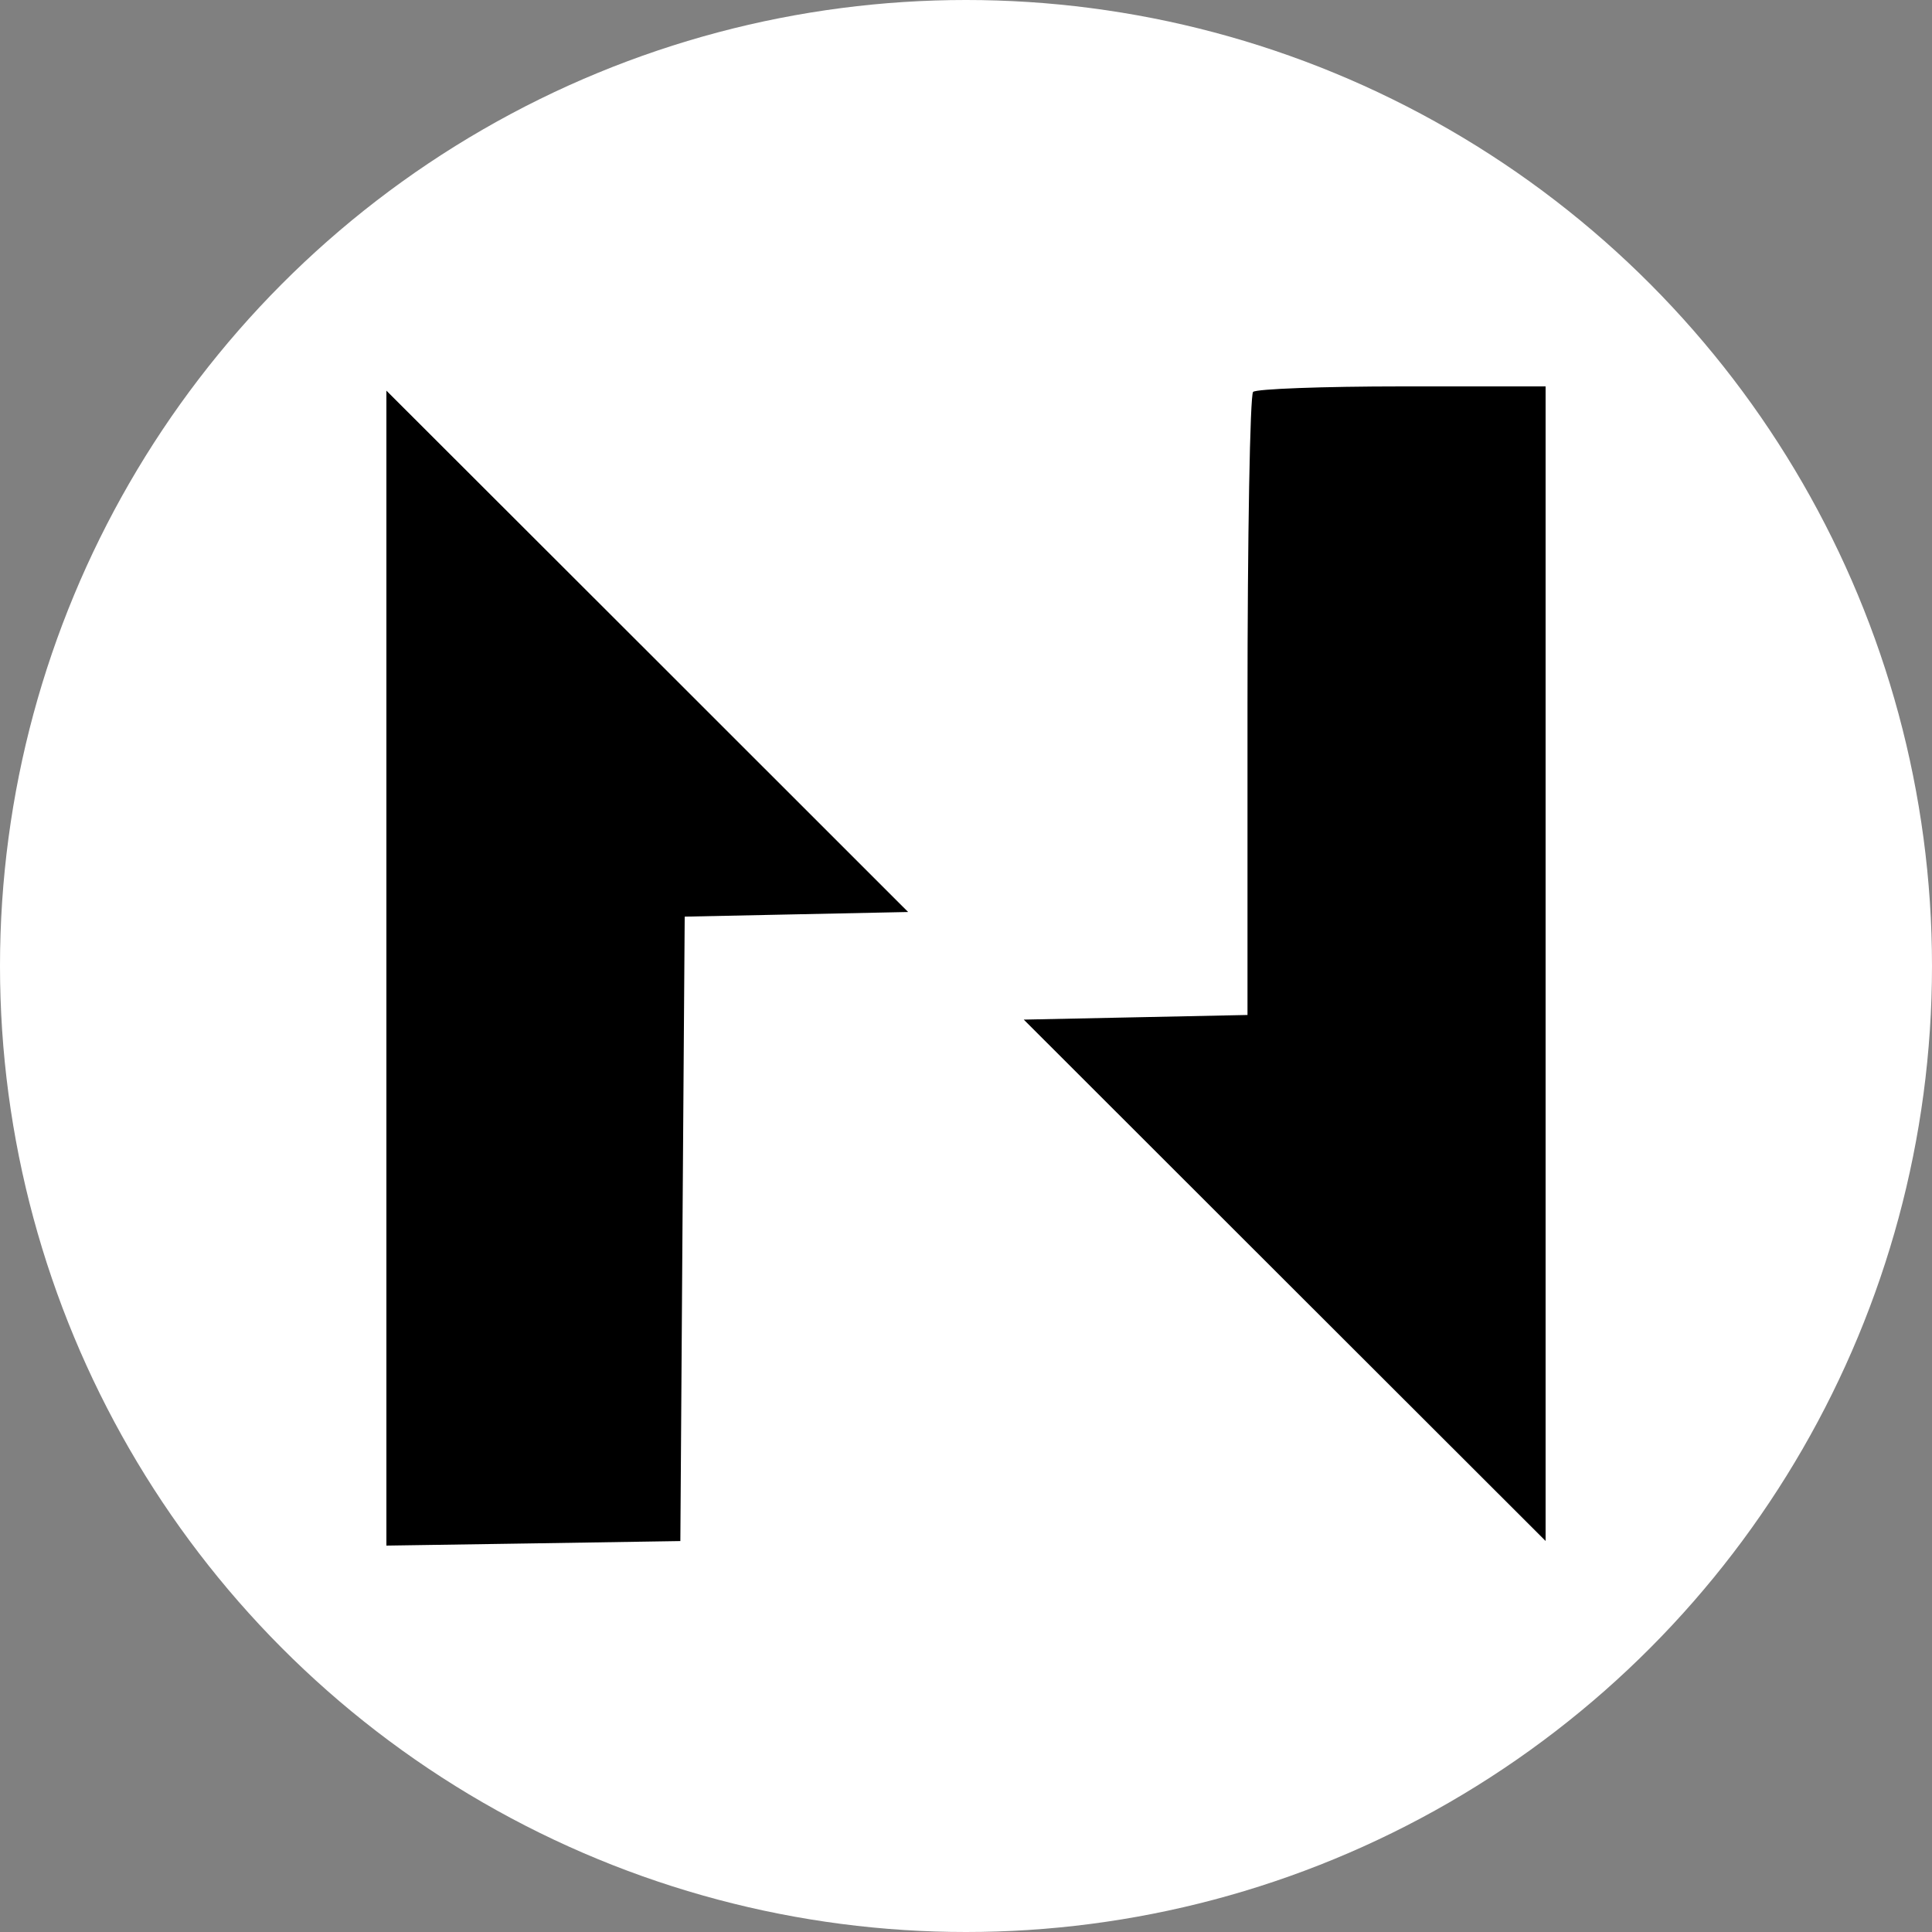 <svg width="20" height="20" viewBox="0 0 20 20" fill="none" xmlns="http://www.w3.org/2000/svg">
<rect x="0" y="0" width="20" height="20" fill="#808080" stroke="none"/>
<circle cx="10" cy="10" r="10" fill="white"/>
<path fill-rule="evenodd" clip-rule="evenodd" d="M12.972 4.057C12.94 4.089 12.914 5.553 12.914 7.311V10.507L11.757 10.531L10.598 10.555L13.299 13.254L16 15.952V9.976V4H14.514C13.697 4 13.003 4.026 12.972 4.057ZM4 10.022V16L5.521 15.977L7.043 15.953L7.065 12.721L7.088 9.489L8.245 9.465L9.401 9.441L6.701 6.742L4 4.044V10.022Z" fill="black"/>
</svg>
